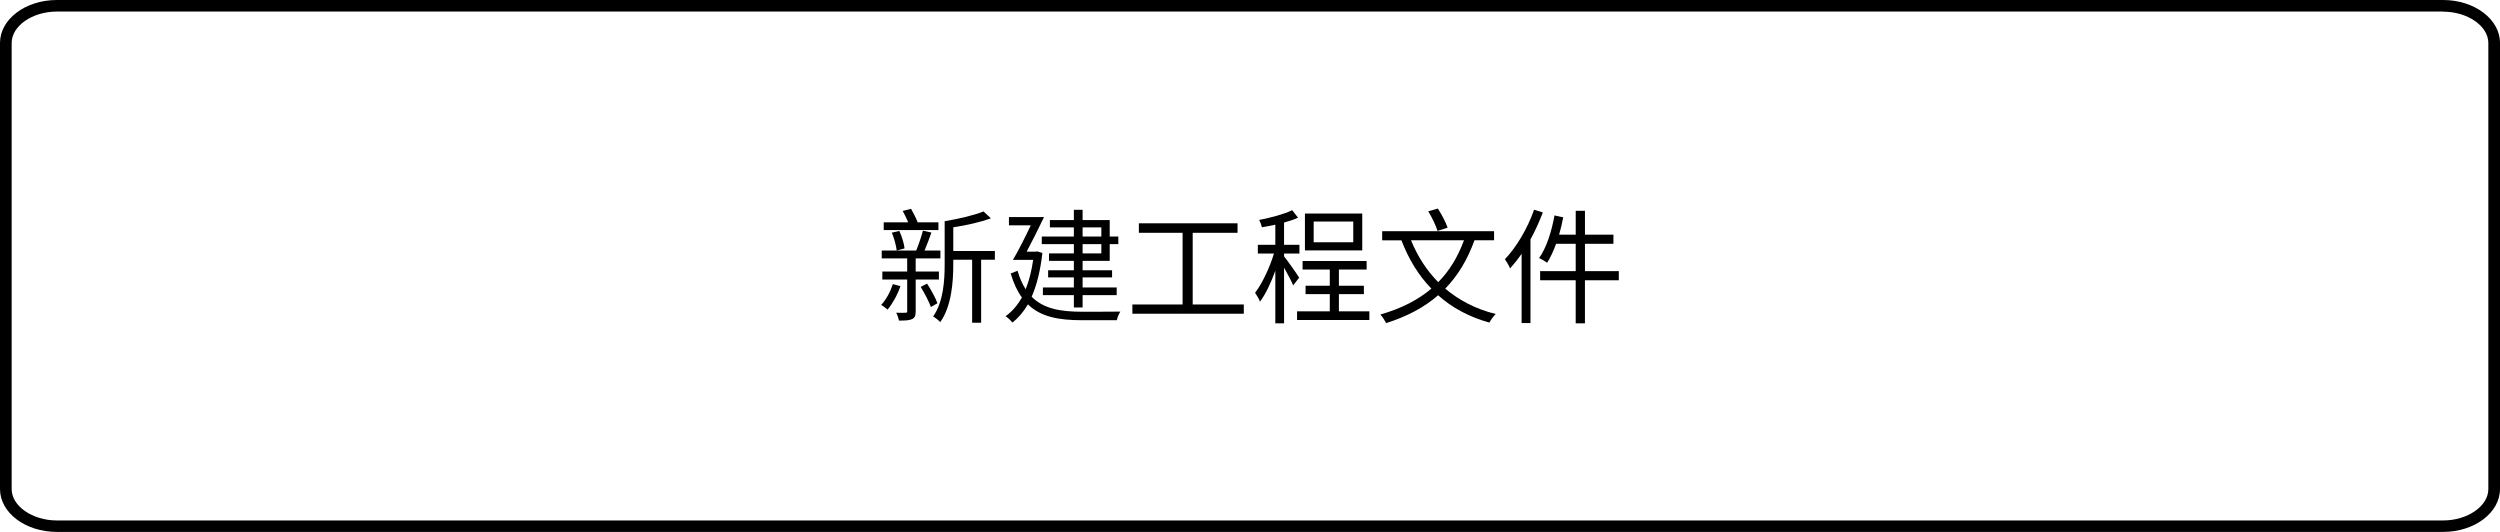 <?xml version="1.0" encoding="utf-8"?>
<!-- Generator: Adobe Illustrator 28.1.0, SVG Export Plug-In . SVG Version: 6.00 Build 0)  -->
<svg version="1.1" id="レイヤー_1" xmlns="http://www.w3.org/2000/svg" xmlns:xlink="http://www.w3.org/1999/xlink" x="0px"
	 y="0px" width="240.08px" height="51.09px" viewBox="0 0 240.08 51.09" style="enable-background:new 0 0 240.08 51.09;"
	 xml:space="preserve">
<g>
	<path d="M234.62,1.12c2.35,0,4.34,1.38,4.34,3.01v42.84c0,1.63-1.99,3.01-4.34,3.01H5.46c-2.35,0-4.34-1.38-4.34-3.01V4.12
		c0-1.63,1.99-3.01,4.34-3.01h229.16 M234.62,0H5.46C2.44,0,0,1.85,0,4.12v42.84c0,2.28,2.44,4.12,5.46,4.12h229.16
		c3.01,0,5.46-1.85,5.46-4.12V4.12C240.08,1.85,237.63,0,234.62,0L234.62,0z"/>
</g>
<g>
	<path d="M86.472,27.477c-0.276,0.827-0.768,1.691-1.235,2.255c-0.144-0.12-0.432-0.348-0.612-0.456
		c0.48-0.516,0.875-1.247,1.116-1.991L86.472,27.477z M87.935,26.841v3.046c0,0.42-0.072,0.624-0.348,0.756
		s-0.684,0.144-1.259,0.144c-0.036-0.216-0.144-0.527-0.264-0.755c0.408,0.012,0.779,0.012,0.912,0c0.12,0,0.144-0.036,0.144-0.156
		v-3.034h-2.387v-0.768h2.387v-1.26h-2.446v-0.755h3.31c0.228-0.552,0.503-1.355,0.647-1.907l0.815,0.18
		c-0.204,0.576-0.443,1.224-0.66,1.728h1.523v0.755h-2.375v1.26h2.23v0.768H87.935z M90.118,22.092h-5.253v-0.744h2.351
		c-0.156-0.359-0.348-0.768-0.528-1.091l0.804-0.204c0.228,0.407,0.479,0.899,0.636,1.295h1.991V22.092z M86.364,22.176
		c0.24,0.516,0.456,1.223,0.503,1.679l-0.755,0.204c-0.048-0.456-0.24-1.176-0.468-1.716L86.364,22.176z M89.027,27.237
		c0.384,0.588,0.815,1.367,0.995,1.883l-0.624,0.36c-0.192-0.516-0.612-1.331-0.983-1.931L89.027,27.237z M95.539,24.946h-1.319
		v6.045h-0.863v-6.045h-1.811v0.385c0,1.715-0.156,4.054-1.248,5.601c-0.156-0.168-0.492-0.432-0.684-0.54
		c0.996-1.439,1.104-3.466,1.104-5.061v-4.09c1.332-0.216,2.867-0.576,3.73-0.936l0.708,0.659c-0.983,0.372-2.363,0.672-3.61,0.863
		v2.279h3.994V24.946z"/>
	<path d="M100.103,24.287c-0.192,1.703-0.54,3.095-1.031,4.21c1.164,1.175,2.818,1.439,4.857,1.439c0.468,0,3.046,0,3.658-0.013
		c-0.132,0.204-0.288,0.588-0.335,0.828h-3.346c-2.219,0-3.958-0.312-5.193-1.523c-0.432,0.731-0.923,1.308-1.487,1.751
		c-0.144-0.18-0.456-0.492-0.66-0.611c0.612-0.432,1.14-1.044,1.571-1.8c-0.444-0.6-0.792-1.354-1.079-2.303l0.659-0.264
		c0.204,0.708,0.468,1.296,0.78,1.775c0.324-0.804,0.564-1.739,0.72-2.818h-1.943c0.516-0.876,1.175-2.171,1.715-3.322h-2.099
		v-0.792h3.37c-0.504,1.056-1.14,2.327-1.667,3.322h0.852l0.156-0.023L100.103,24.287z M103.125,21.84h-2.303v-0.708h2.303v-0.983
		h0.84v0.983h2.603v1.583h0.827v0.731h-0.827v1.607h-2.603v0.899h2.83v0.684h-2.83v0.972h3.274v0.731h-3.274v1.188h-0.84V28.34
		h-2.974v-0.731h2.974v-0.972h-2.471v-0.684h2.471v-0.899h-2.387v-0.72h2.387v-0.888h-3.082v-0.731h3.082V21.84z M103.965,21.84
		v0.875h1.799V21.84H103.965z M105.764,23.447h-1.799v0.888h1.799V23.447z"/>
	<path d="M119.444,29.24v0.888h-10.699V29.24h4.821v-6.884h-4.198v-0.912h9.475v0.912h-4.306v6.884H119.444z"/>
	<path d="M124.187,27.405c-0.155-0.384-0.539-1.104-0.875-1.703v5.35h-0.84v-5.05c-0.42,1.151-0.936,2.267-1.475,2.963
		c-0.084-0.24-0.312-0.624-0.468-0.852c0.671-0.864,1.403-2.411,1.811-3.767h-1.547v-0.839h1.679v-1.932
		c-0.432,0.097-0.875,0.181-1.283,0.252c-0.048-0.203-0.168-0.503-0.264-0.707c1.115-0.216,2.423-0.563,3.166-0.936l0.563,0.72
		c-0.384,0.18-0.852,0.336-1.343,0.468v2.135h1.475v0.839h-1.475v0.276c0.336,0.407,1.247,1.703,1.451,2.039L124.187,27.405z
		 M131.503,29.9v0.827h-6.944V29.9h3.143v-1.655h-2.327v-0.804h2.327v-1.56h-2.614v-0.815h6.152v0.815h-2.663v1.56h2.399v0.804
		h-2.399V29.9H131.503z M130.82,24.046h-5.505v-3.538h5.505V24.046z M129.956,21.276h-3.802v1.991h3.802V21.276z"/>
	<path d="M141.596,23.076c-0.684,1.895-1.606,3.405-2.807,4.641c1.319,1.116,2.938,1.968,4.846,2.436
		c-0.216,0.203-0.468,0.575-0.611,0.827c-1.955-0.552-3.586-1.428-4.918-2.627c-1.343,1.176-2.998,2.039-4.989,2.675
		c-0.107-0.216-0.371-0.624-0.552-0.827c1.979-0.564,3.587-1.38,4.894-2.483c-1.235-1.271-2.183-2.83-2.878-4.641h-1.848V22.2
		h10.746v0.876H141.596z M135.503,23.076c0.624,1.522,1.487,2.89,2.615,4.018c1.067-1.079,1.871-2.398,2.471-4.018H135.503z
		 M138.046,22.176c-0.144-0.492-0.527-1.296-0.888-1.884l0.924-0.264c0.359,0.563,0.768,1.331,0.936,1.835L138.046,22.176z"/>
	<path d="M148.163,20.401c-0.336,0.875-0.731,1.763-1.188,2.591v8.035h-0.852v-6.656c-0.348,0.516-0.731,0.983-1.104,1.403
		c-0.084-0.216-0.348-0.672-0.504-0.876c1.116-1.163,2.171-2.95,2.807-4.761L148.163,20.401z M155.455,26.914h-3.25v4.138h-0.888
		v-4.138H147.9v-0.876h3.418v-2.627h-1.883c-0.252,0.696-0.54,1.319-0.864,1.823c-0.168-0.132-0.539-0.348-0.768-0.455
		c0.708-0.983,1.2-2.543,1.476-4.09l0.84,0.18c-0.108,0.563-0.24,1.127-0.396,1.667h1.596v-2.291h0.888v2.291h2.734v0.875h-2.734
		v2.627h3.25V26.914z"/>
</g>
</svg>
